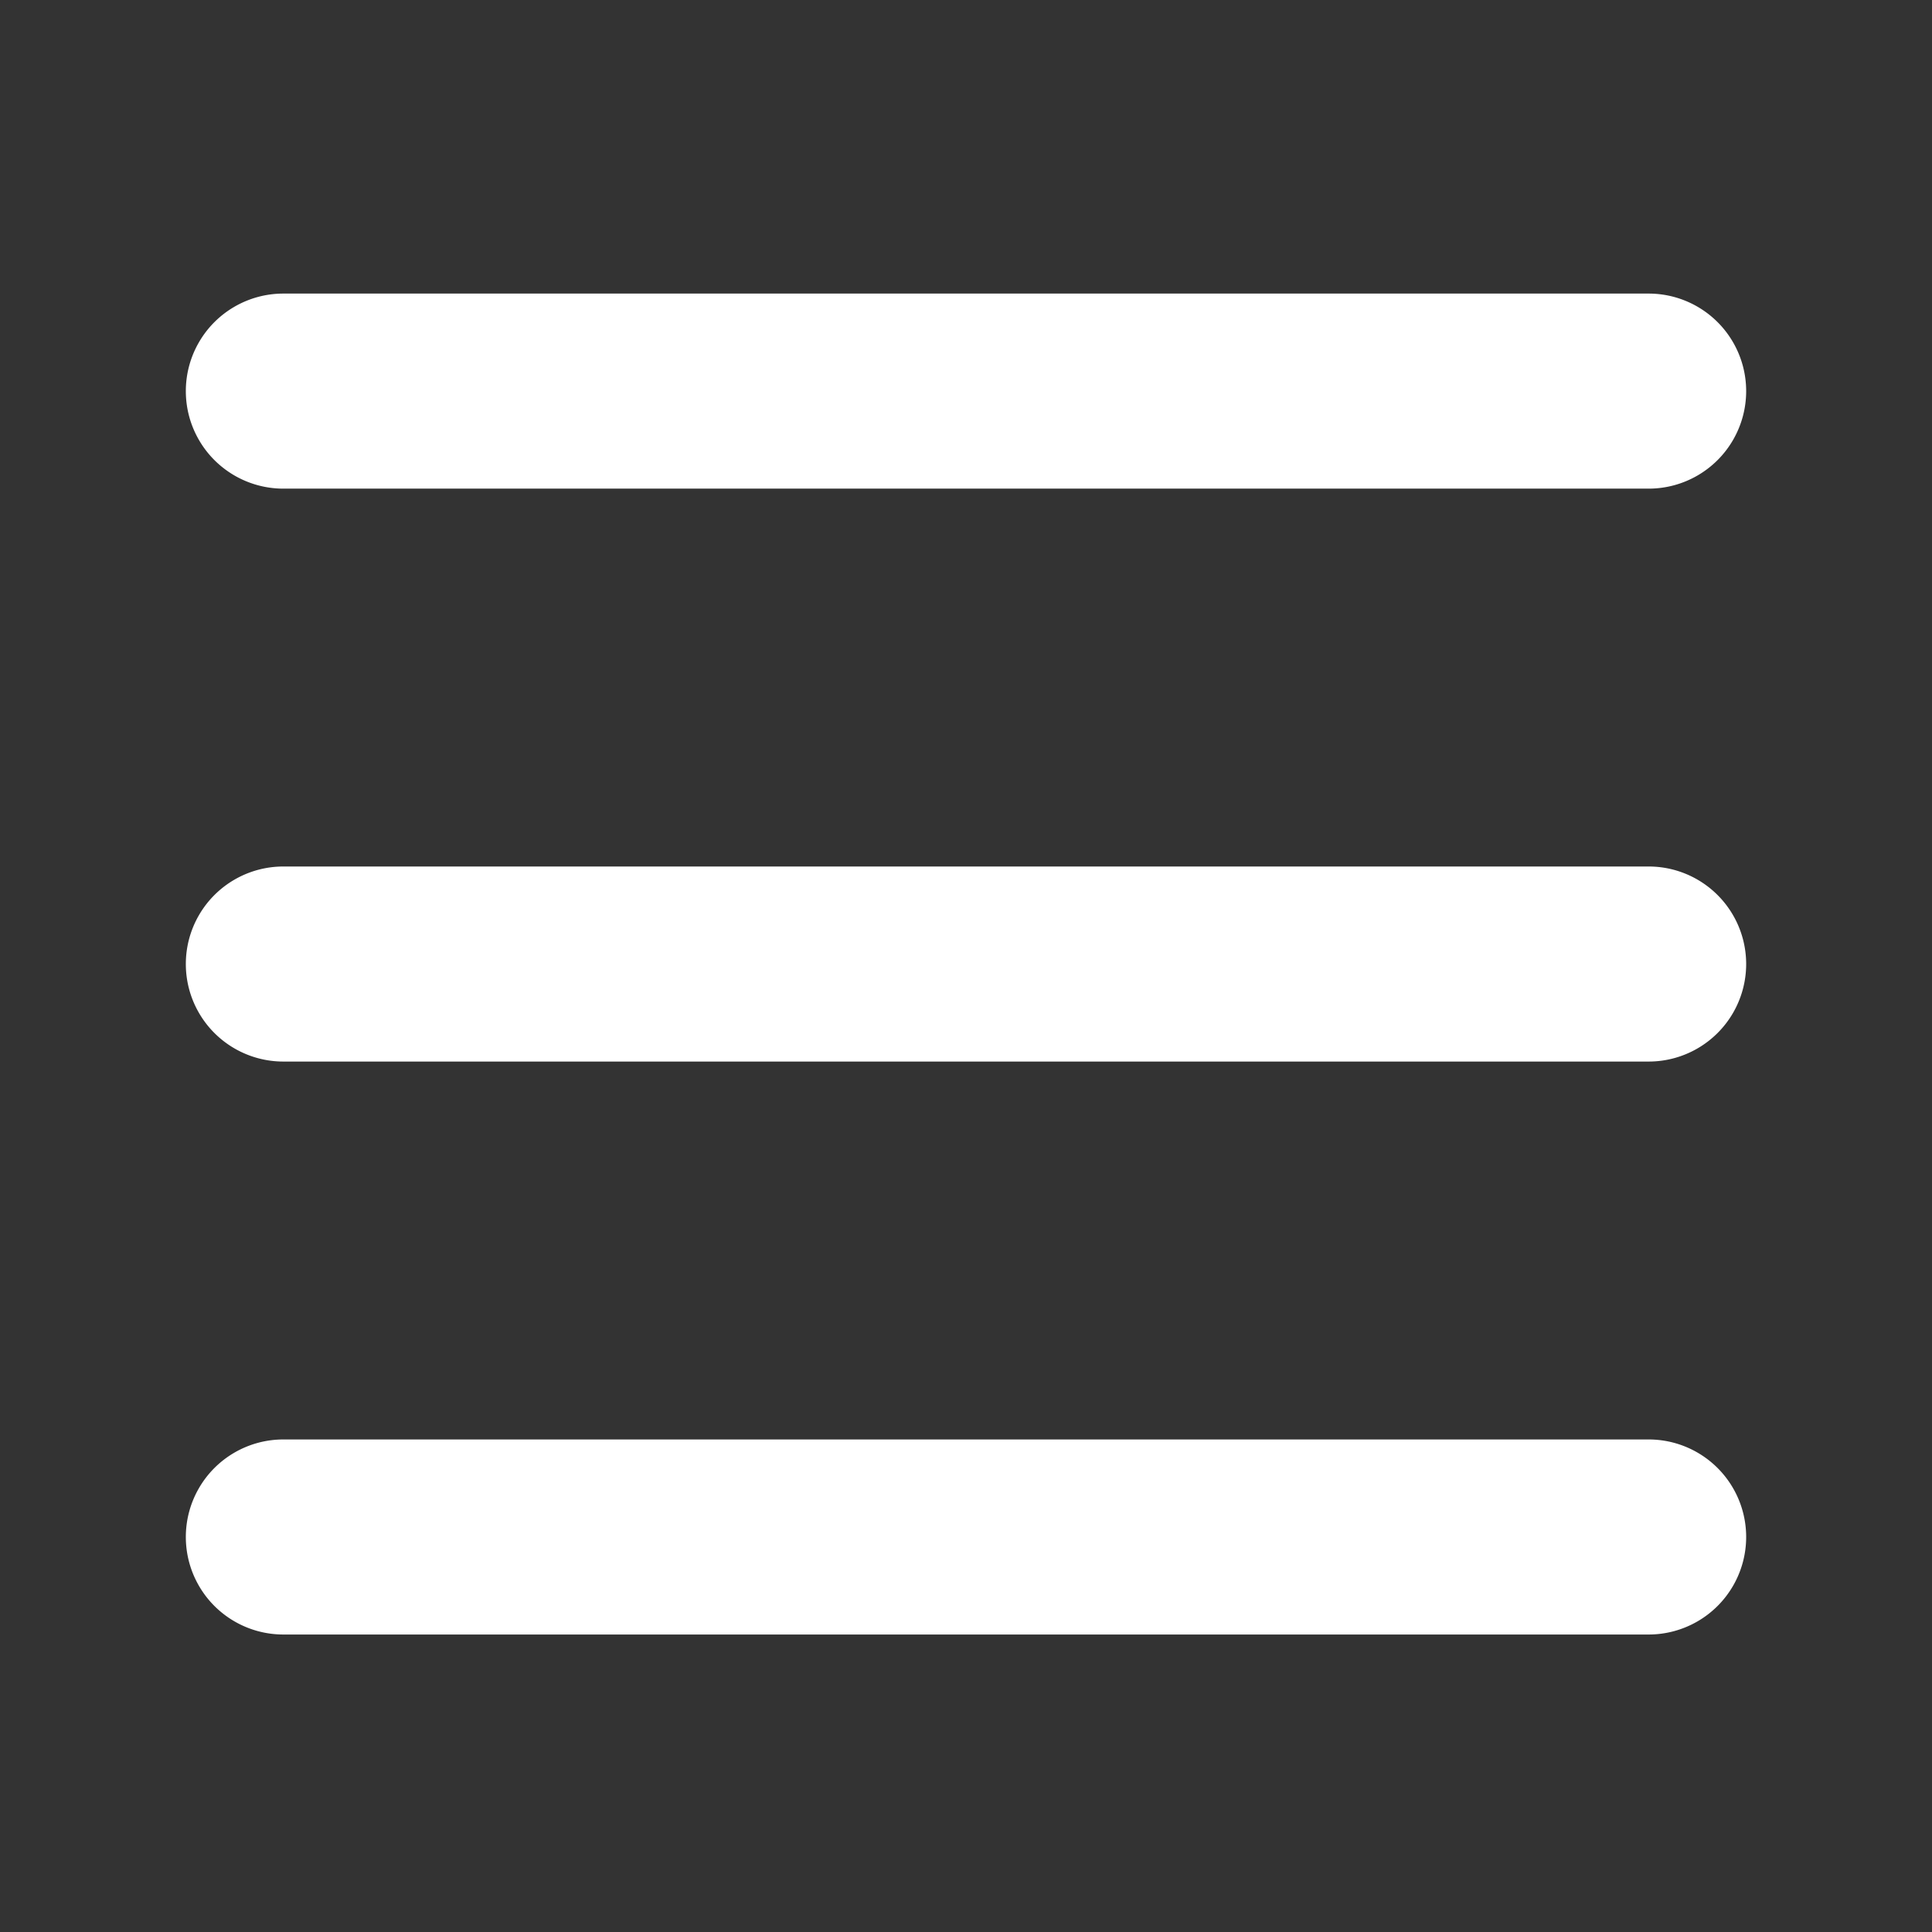 <svg xmlns="http://www.w3.org/2000/svg" width="48" height="48" viewBox="0 0 48 48">
  <rect x="0" y="0" width="48" height="48" fill="#333333" stroke="none"/>
  <g id="home_icon_zk" transform="translate(-669 -220)">
    <rect id="矩形_1542" data-name="矩形 1542" width="48" height="48" transform="translate(669 220)" fill="#fff" opacity="0"/>
    <path id="路径_2314" data-name="路径 2314" d="M36.343,91.08H2.423a2.423,2.423,0,1,1,0-4.846h33.92a2.423,2.423,0,1,1,0,4.846Zm0-14.234H2.423a2.423,2.423,0,1,1,0-4.846h33.92a2.423,2.423,0,1,1,0,4.846ZM2.423,100.469h33.92a2.423,2.423,0,1,1,0,4.846H2.423a2.423,2.423,0,1,1,0-4.846Z" transform="translate(673.617 155.294)" fill="#fff"/>
  </g>
</svg>
